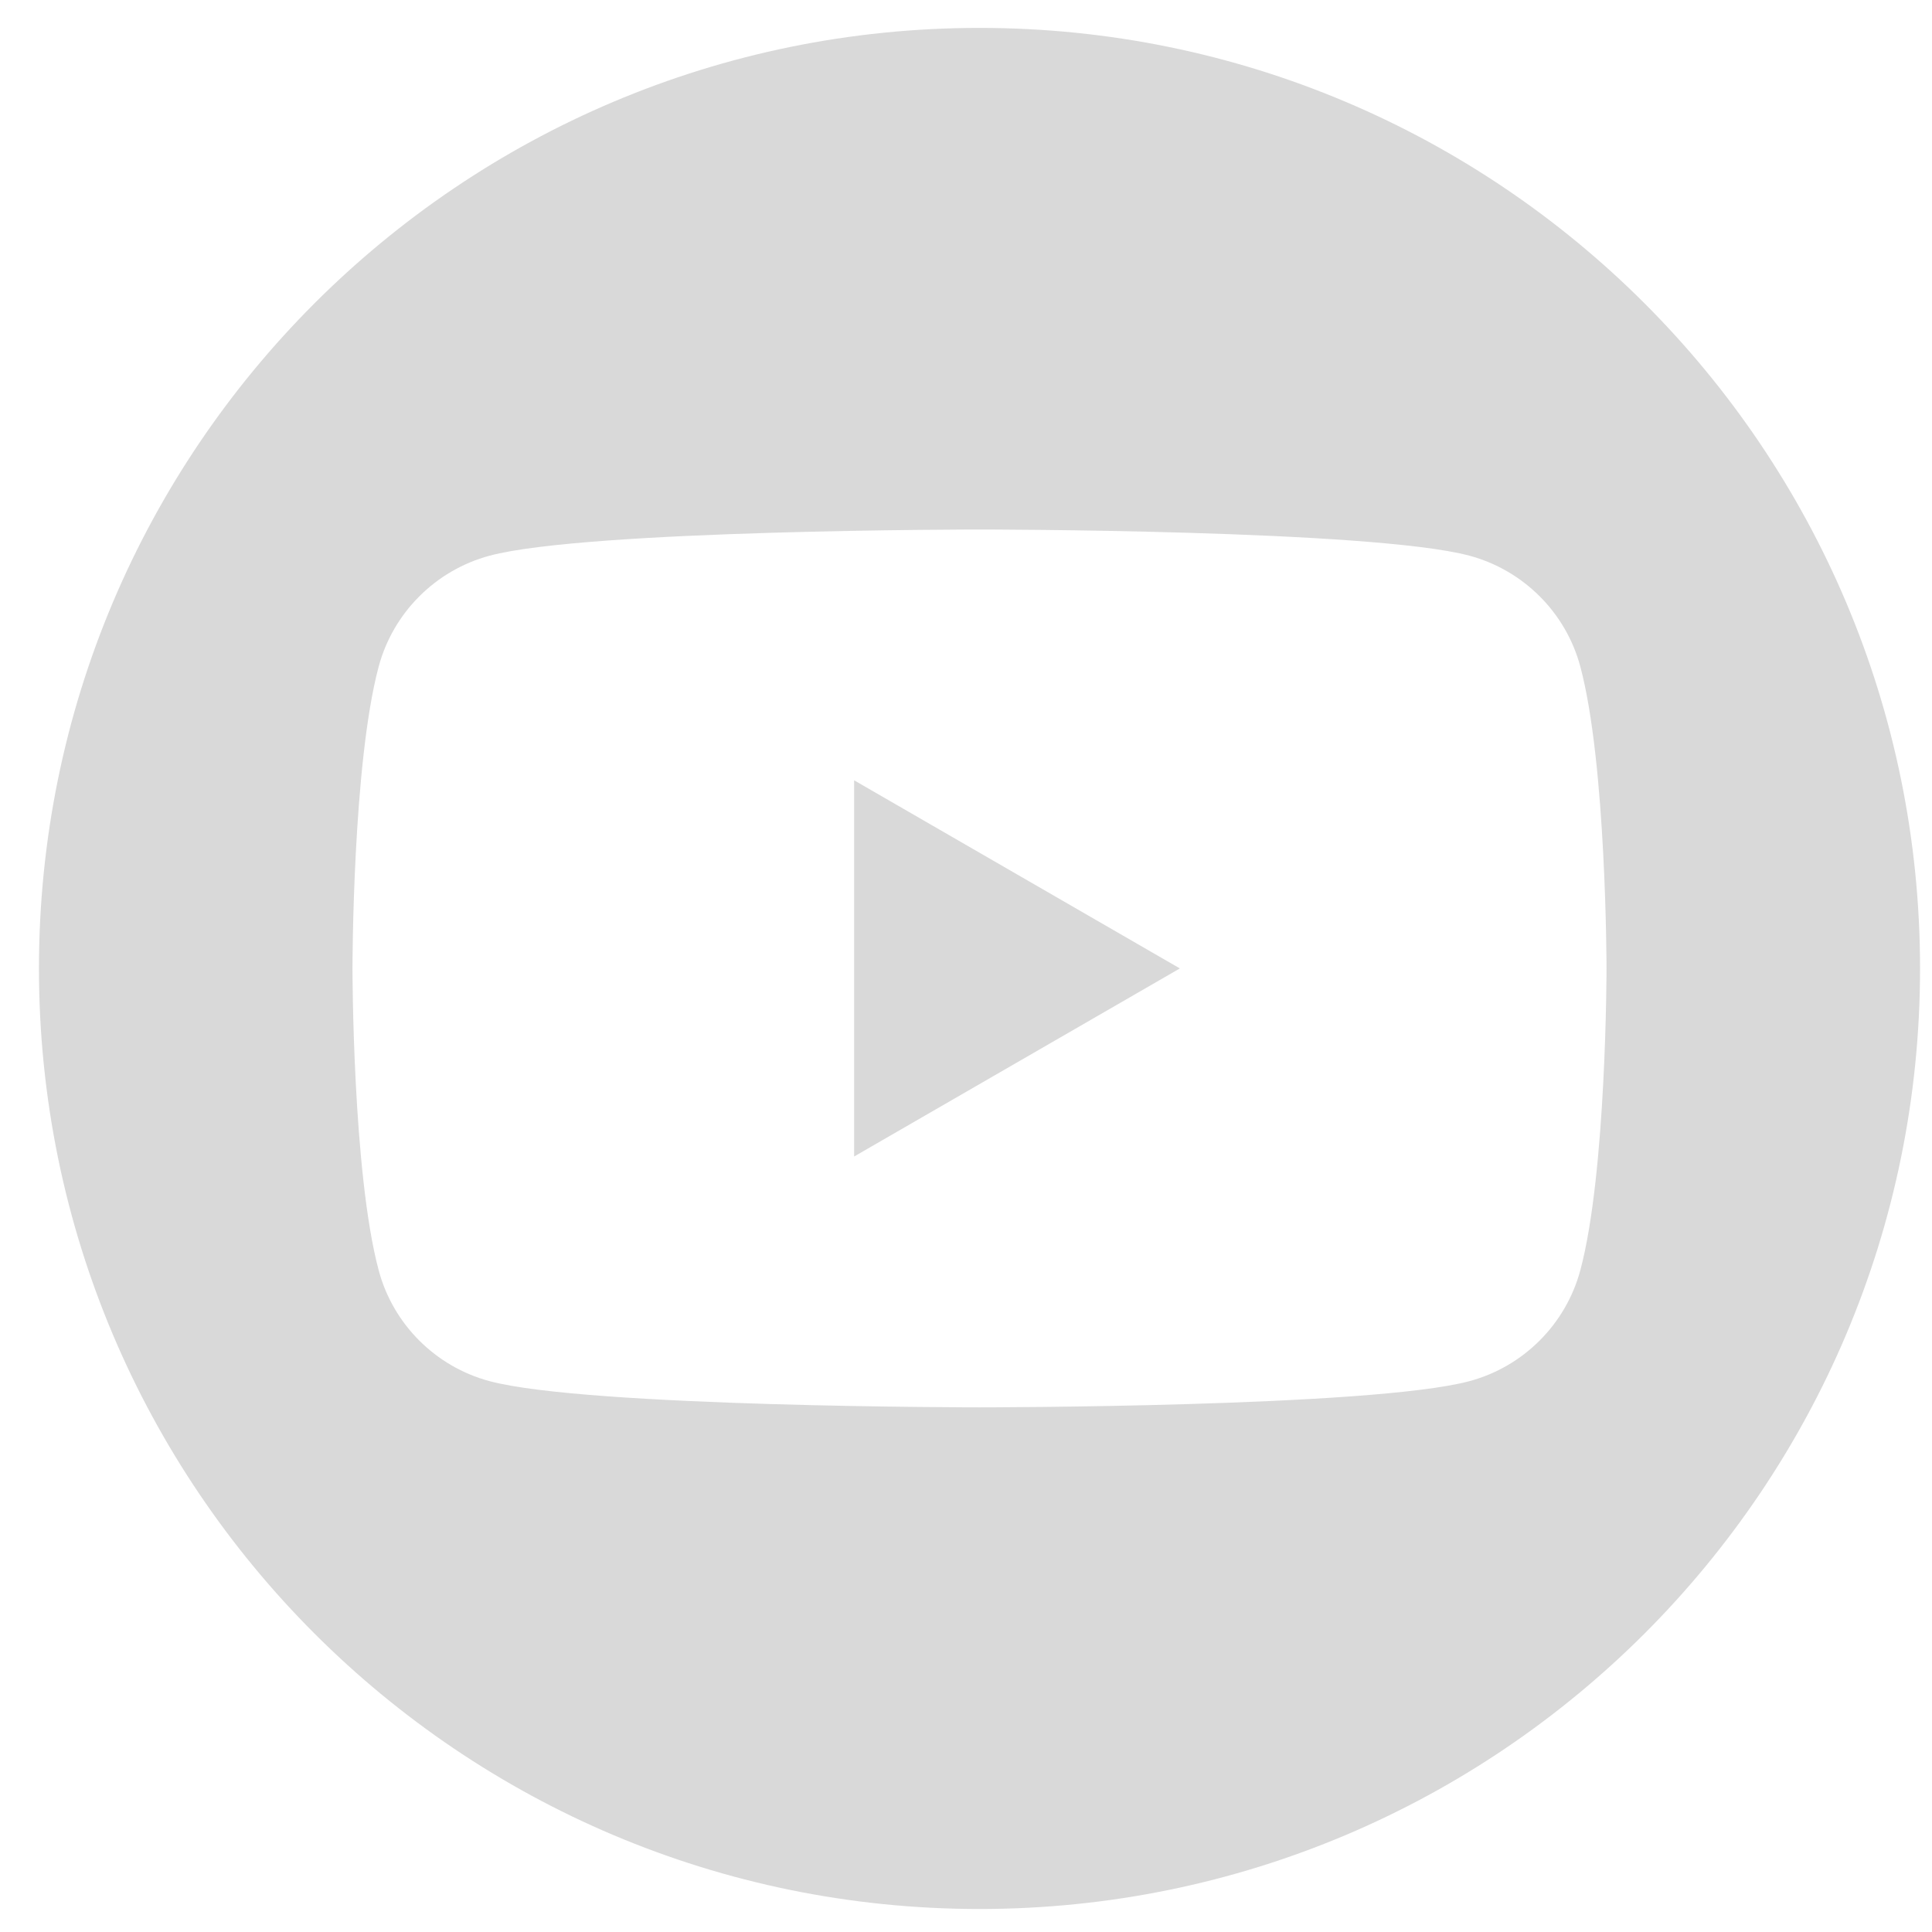 <svg width="43" height="43" viewBox="0 0 43 43" fill="none" xmlns="http://www.w3.org/2000/svg">
<path d="M21.801 0.621C33.362 0.621 42.734 9.993 42.734 21.555C42.734 33.116 33.362 42.488 21.801 42.488C10.24 42.488 0.867 33.116 0.867 21.555C0.867 9.993 10.239 0.621 21.801 0.621ZM21.801 11.785C21.801 11.785 13.074 11.785 10.896 12.368C9.696 12.691 8.75 13.634 8.428 14.837C7.847 17.005 7.845 21.515 7.845 21.554C7.845 21.554 7.845 26.094 8.428 28.271C8.747 29.472 9.693 30.418 10.896 30.74C13.074 31.323 21.801 31.323 21.801 31.323C21.845 31.323 30.534 31.322 32.705 30.74C33.905 30.418 34.85 29.474 35.173 28.271C35.756 26.094 35.756 21.554 35.756 21.554C35.756 21.515 35.753 17.005 35.173 14.837C34.853 13.637 33.908 12.691 32.705 12.368C30.534 11.787 21.845 11.785 21.801 11.785ZM26.26 21.554L19.01 25.74V17.367L26.26 21.554Z" fill="#D9D9D9"/>
</svg>
